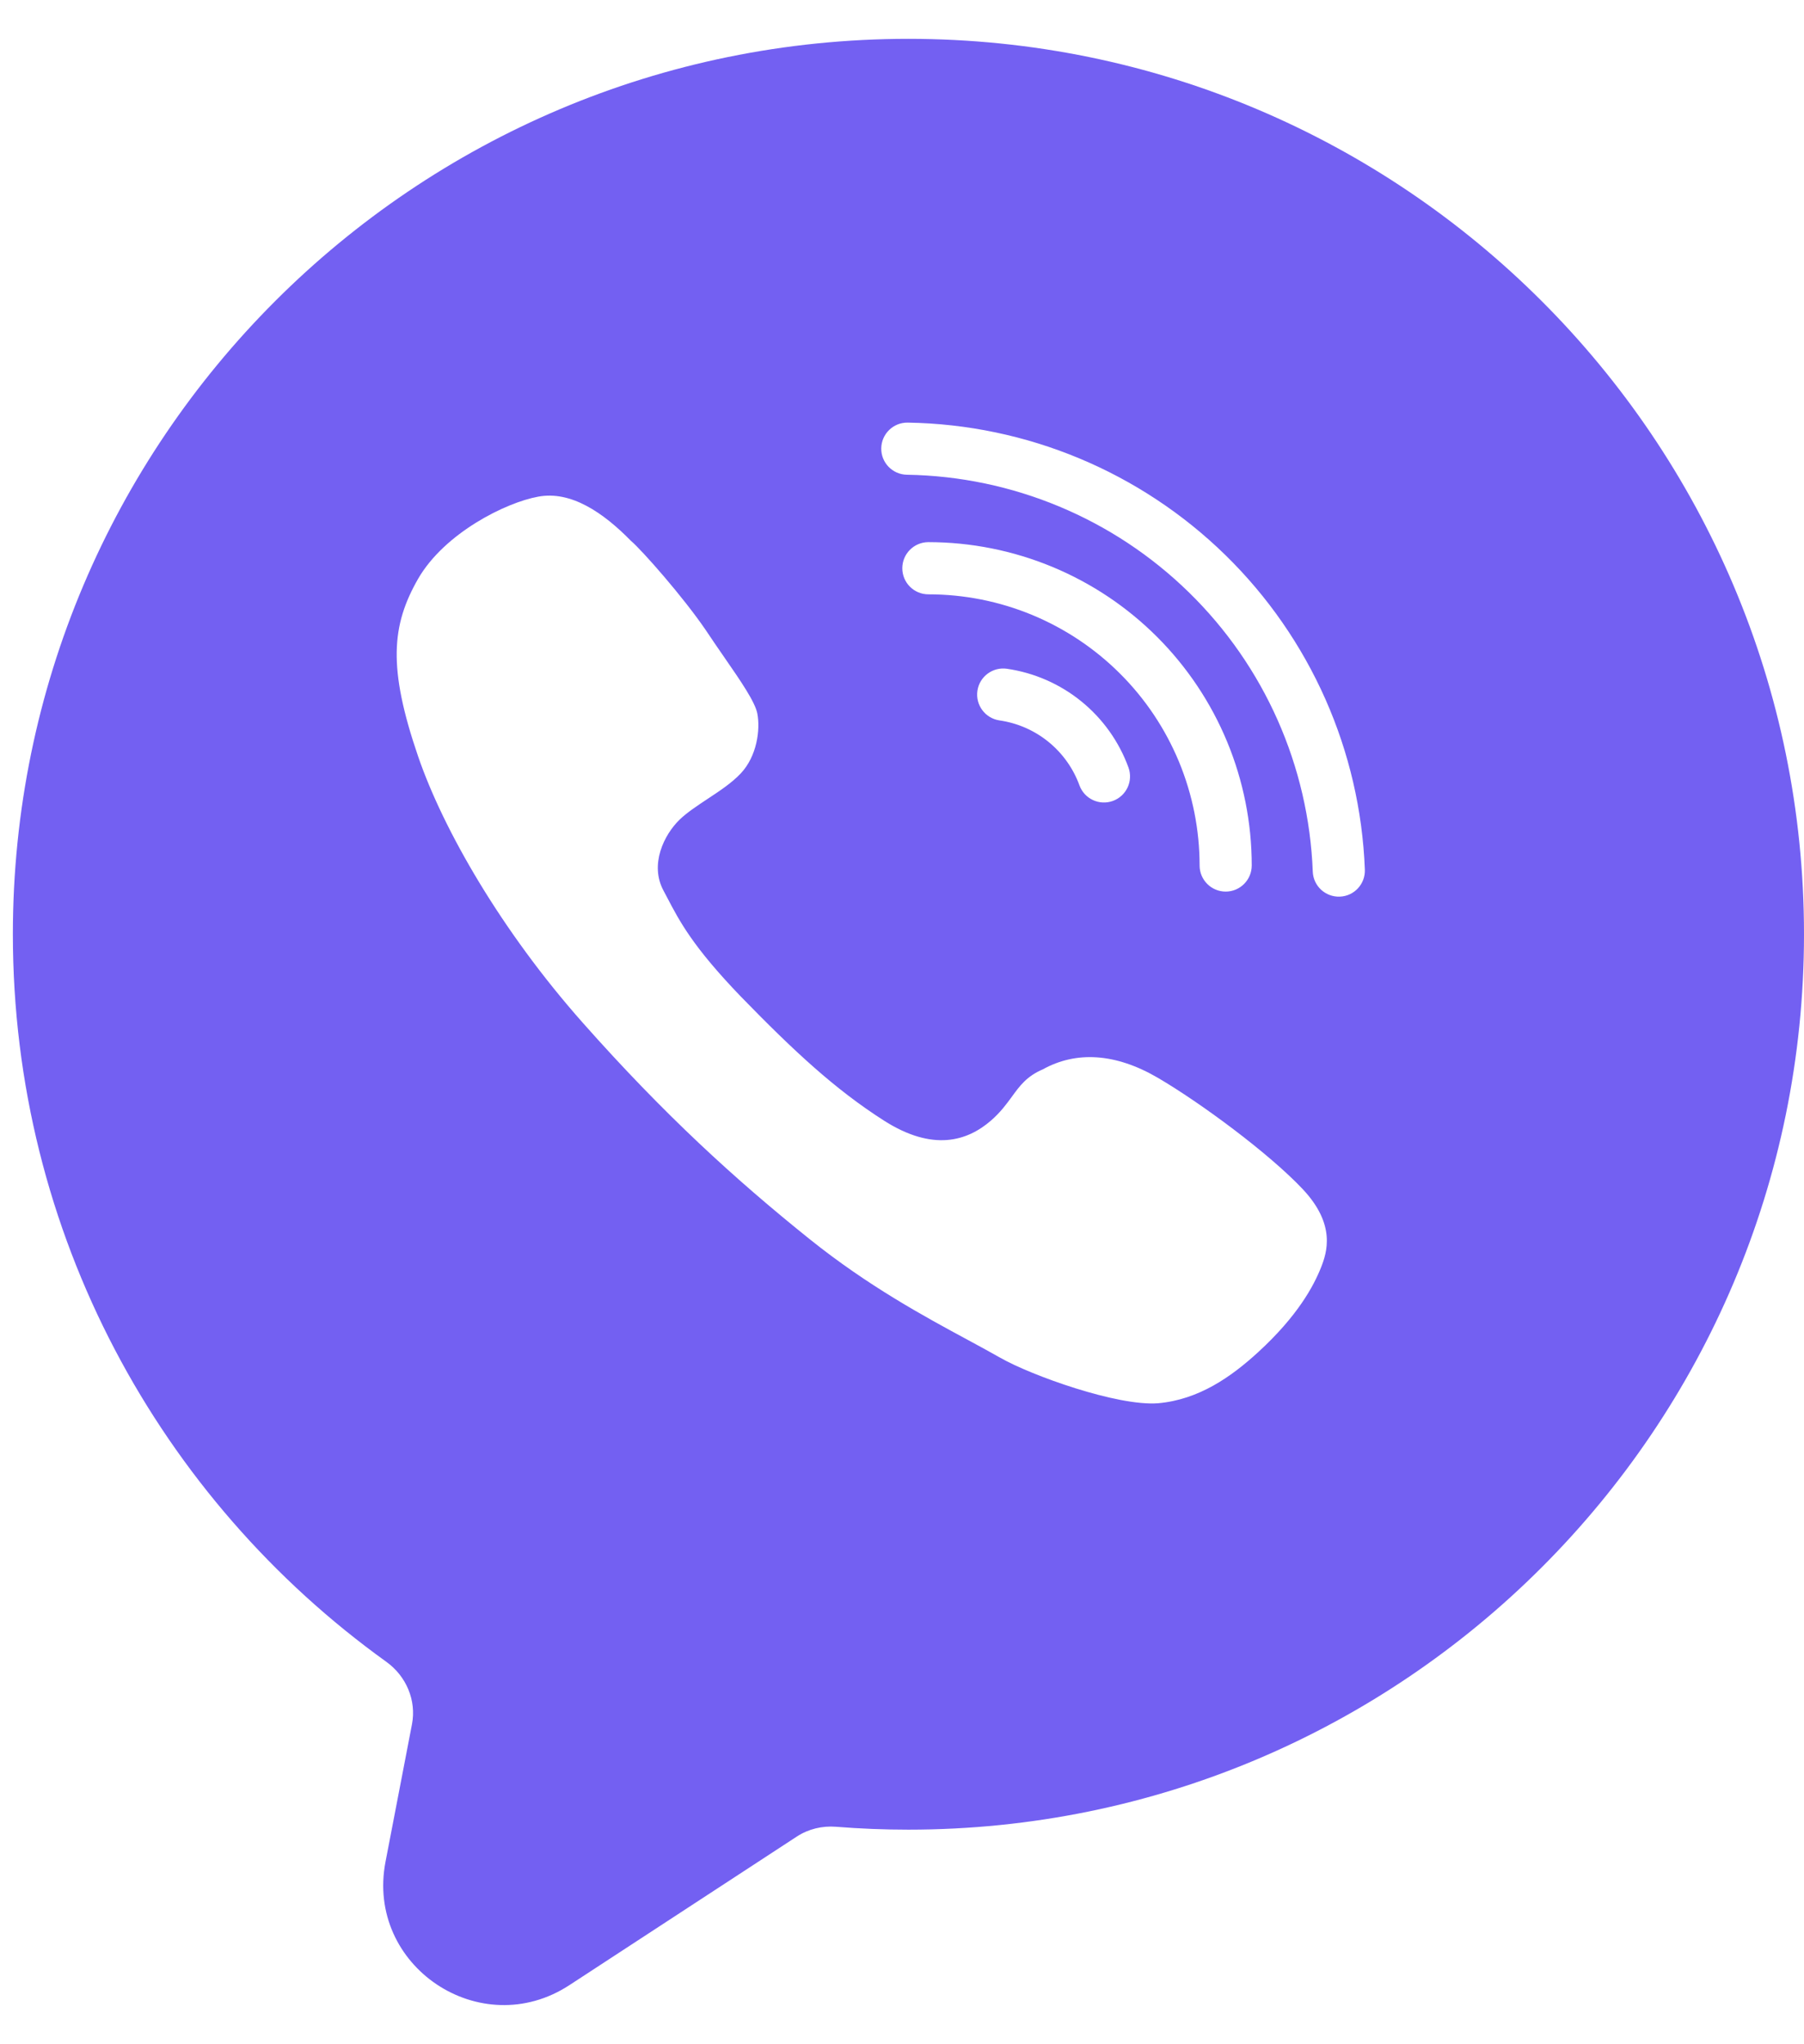 <svg width="30" height="34" viewBox="0 0 30 34" fill="none" xmlns="http://www.w3.org/2000/svg">
<path fill-rule="evenodd" clip-rule="evenodd" d="M15.107 0.646C6.882 0.646 0.214 7.313 0.214 15.538C0.214 20.523 2.663 24.936 6.424 27.639C6.754 27.876 6.928 28.279 6.851 28.678L6.411 30.965C6.077 32.699 7.991 33.983 9.469 33.017L13.252 30.545C13.445 30.419 13.674 30.365 13.903 30.383C14.3 30.415 14.702 30.431 15.107 30.431C23.332 30.431 30 23.764 30 15.538C30 7.313 23.332 0.646 15.107 0.646ZM10.492 8.995C10.678 9.153 11.363 9.931 11.736 10.479C11.837 10.632 11.944 10.786 12.046 10.934C12.315 11.323 12.556 11.672 12.594 11.867C12.646 12.136 12.588 12.578 12.318 12.864C12.173 13.019 11.965 13.157 11.763 13.29C11.591 13.404 11.422 13.516 11.302 13.632C11.042 13.884 10.8 14.379 11.034 14.813C11.053 14.849 11.072 14.885 11.091 14.921L11.091 14.921L11.091 14.921C11.303 15.327 11.52 15.743 12.318 16.573C13.196 17.476 13.884 18.117 14.7 18.638C15.517 19.159 16.088 18.977 16.479 18.638C16.637 18.501 16.735 18.366 16.826 18.242C16.959 18.059 17.075 17.899 17.343 17.785C17.892 17.481 18.546 17.511 19.258 17.928C19.97 18.345 21.108 19.187 21.664 19.778C22.22 20.369 22.067 20.831 21.968 21.081C21.846 21.389 21.579 21.888 20.924 22.488C20.474 22.901 19.936 23.279 19.258 23.339C18.581 23.391 17.149 22.876 16.637 22.584C16.476 22.492 16.296 22.395 16.101 22.289L16.101 22.289C15.376 21.898 14.437 21.39 13.466 20.611C12.232 19.621 11.05 18.544 9.695 17.015C8.34 15.487 7.371 13.799 6.954 12.583C6.446 11.101 6.511 10.398 6.954 9.625C7.397 8.86 8.419 8.356 8.948 8.261C9.496 8.157 10.034 8.528 10.492 8.995ZM16.745 11.123C16.508 11.089 16.288 11.253 16.254 11.49C16.22 11.727 16.384 11.947 16.621 11.982C16.92 12.025 17.201 12.148 17.435 12.338C17.669 12.528 17.848 12.779 17.951 13.062C18.033 13.287 18.282 13.403 18.507 13.321C18.732 13.239 18.848 12.99 18.766 12.765C18.609 12.334 18.338 11.954 17.982 11.665C17.626 11.376 17.199 11.189 16.745 11.123ZM15.005 9.451C15.005 9.212 15.199 9.017 15.439 9.017C16.145 9.017 16.844 9.157 17.497 9.427C18.149 9.697 18.742 10.093 19.241 10.592C19.741 11.092 20.137 11.685 20.407 12.337C20.677 12.989 20.816 13.689 20.816 14.395C20.816 14.634 20.622 14.829 20.383 14.829C20.143 14.829 19.949 14.634 19.949 14.395C19.949 13.803 19.832 13.216 19.606 12.669C19.379 12.122 19.047 11.624 18.628 11.206C18.209 10.787 17.712 10.455 17.165 10.228C16.617 10.001 16.031 9.885 15.439 9.885C15.199 9.885 15.005 9.691 15.005 9.451ZM15.095 7.029C14.856 7.025 14.659 7.216 14.655 7.456C14.651 7.695 14.842 7.892 15.082 7.896C16.837 7.924 18.516 8.624 19.771 9.852C21.027 11.079 21.764 12.742 21.831 14.497C21.84 14.736 22.041 14.922 22.281 14.913C22.52 14.904 22.706 14.703 22.697 14.464C22.622 12.487 21.792 10.615 20.378 9.232C18.963 7.849 17.073 7.06 15.095 7.029Z" fill="#7360F2"/>
</svg>
